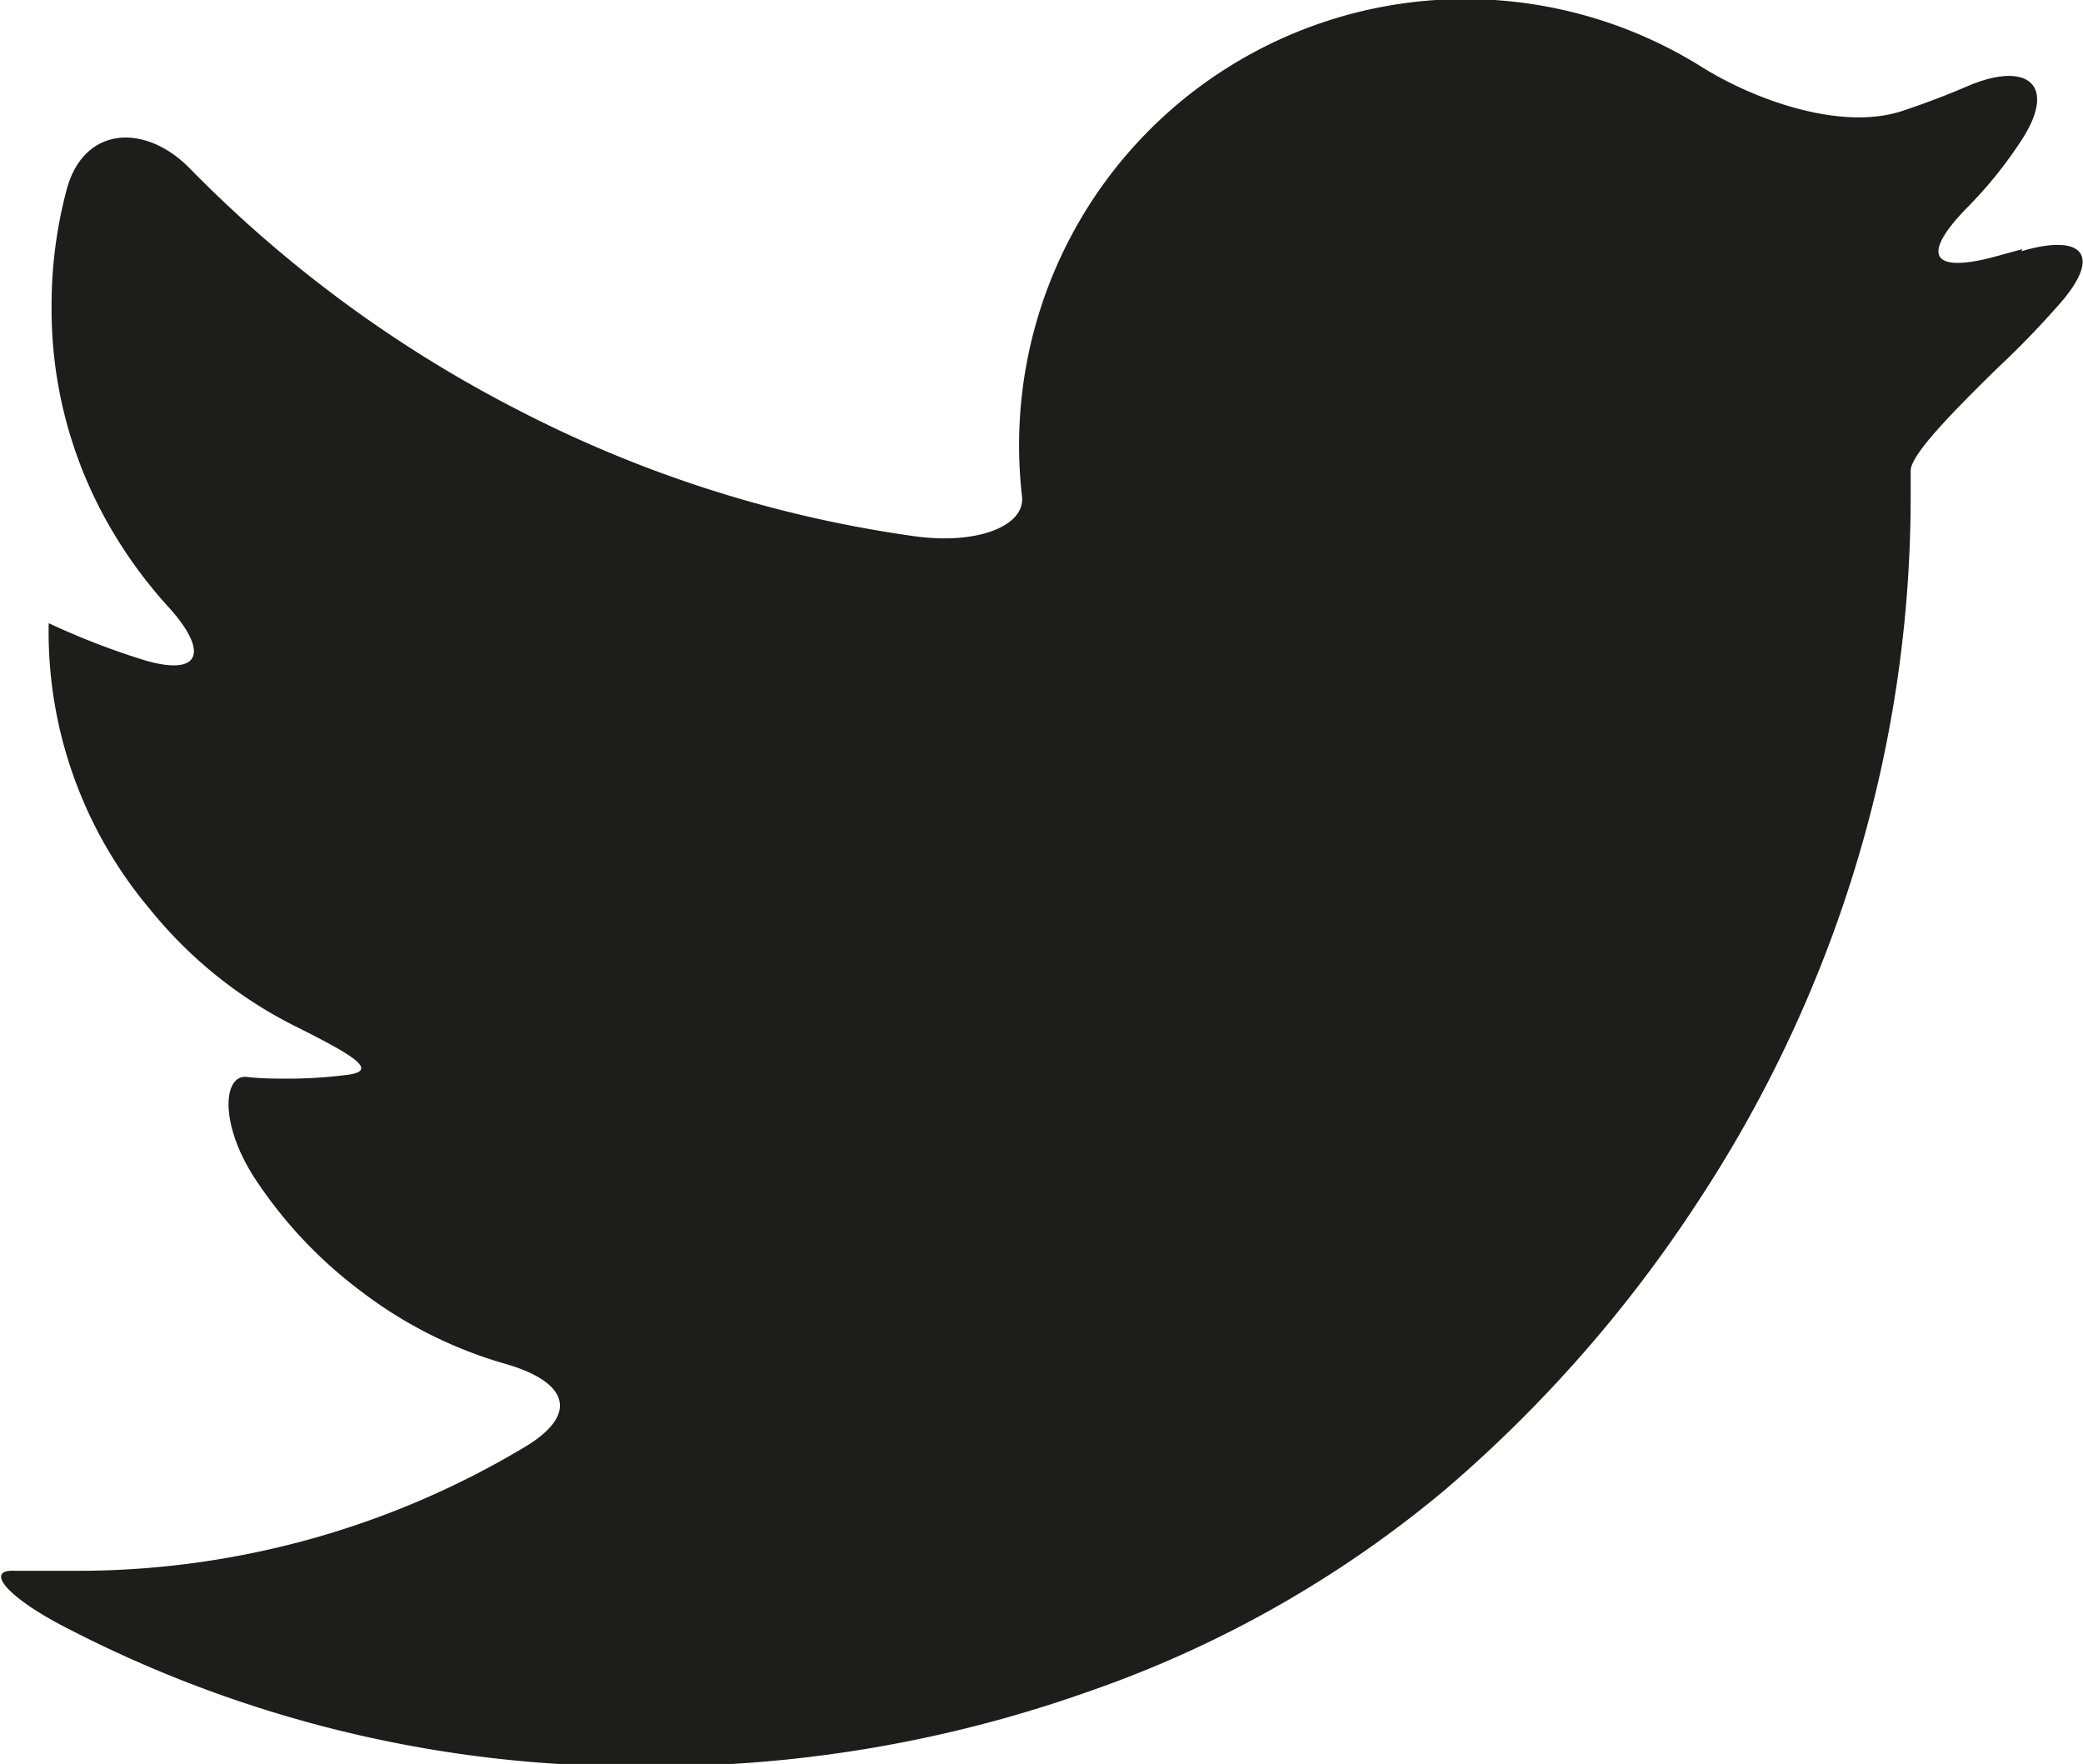 <svg id="Layer_1" data-name="Layer 1" xmlns="http://www.w3.org/2000/svg" xmlns:xlink="http://www.w3.org/1999/xlink" viewBox="0 0 71.07 60.18"><defs><style>.cls-1{fill:none;}.cls-2{clip-path:url(#clip-path);}.cls-3{fill:#1d1d1b;}</style><clipPath id="clip-path" transform="translate(-444 -250)"><rect class="cls-1" x="444" y="250" width="72" height="61"/></clipPath></defs><title>icon-share-twitter</title><g class="cls-2"><path class="cls-3" d="M513,258.5l-1.06.29c-2.14.54-2.34-.17-0.78-1.75a14.51,14.51,0,0,0,1.84-2.3c1.19-1.86.16-2.67-1.87-1.8-0.72.31-1.46,0.59-2.21,0.84-2.09.7-5.07-.36-6.93-1.54a15.22,15.22,0,0,0-23.22,12.95,15.45,15.45,0,0,0,.1,1.75c0.11,1-1.52,1.66-3.7,1.35a42.07,42.07,0,0,1-13.49-4.3,43.3,43.3,0,0,1-11.19-8.23c-1.54-1.58-3.63-1.45-4.21.69a15.28,15.28,0,0,0-.52,4,14.81,14.81,0,0,0,1.83,7.24,15.67,15.67,0,0,0,2.14,3c1.38,1.51,1.16,2.39-.75,1.85a25.48,25.48,0,0,1-3.32-1.28v0.09A14.67,14.67,0,0,0,449.1,281a15,15,0,0,0,4.95,4c2,1,2.9,1.53,1.8,1.67a15.79,15.79,0,0,1-2,.13c-0.46,0-.94,0-1.44-0.06-0.79-.07-0.93,1.58.27,3.44a15.28,15.28,0,0,0,3.66,3.89,14.82,14.82,0,0,0,4.9,2.46c2.13,0.61,2.55,1.71.66,2.84a29.68,29.68,0,0,1-15.56,4.22c-0.65,0-1.25,0-1.84,0-1-.05-0.34.84,1.62,1.87a42.16,42.16,0,0,0,19.87,4.8,44.38,44.38,0,0,0,15.18-2.56,38.61,38.61,0,0,0,12.13-6.87,45.92,45.92,0,0,0,8.67-9.89,44.22,44.22,0,0,0,5.43-11.68,43.3,43.3,0,0,0,1.79-12.2c0-.37,0-0.7,0-1,0-.55,1.43-2,3-3.54,0.73-.68,1.42-1.4,2.08-2.15,1.46-1.66.81-2.42-1.3-1.8h0Zm0,0" transform="translate(-444 -250)"/></g></svg>